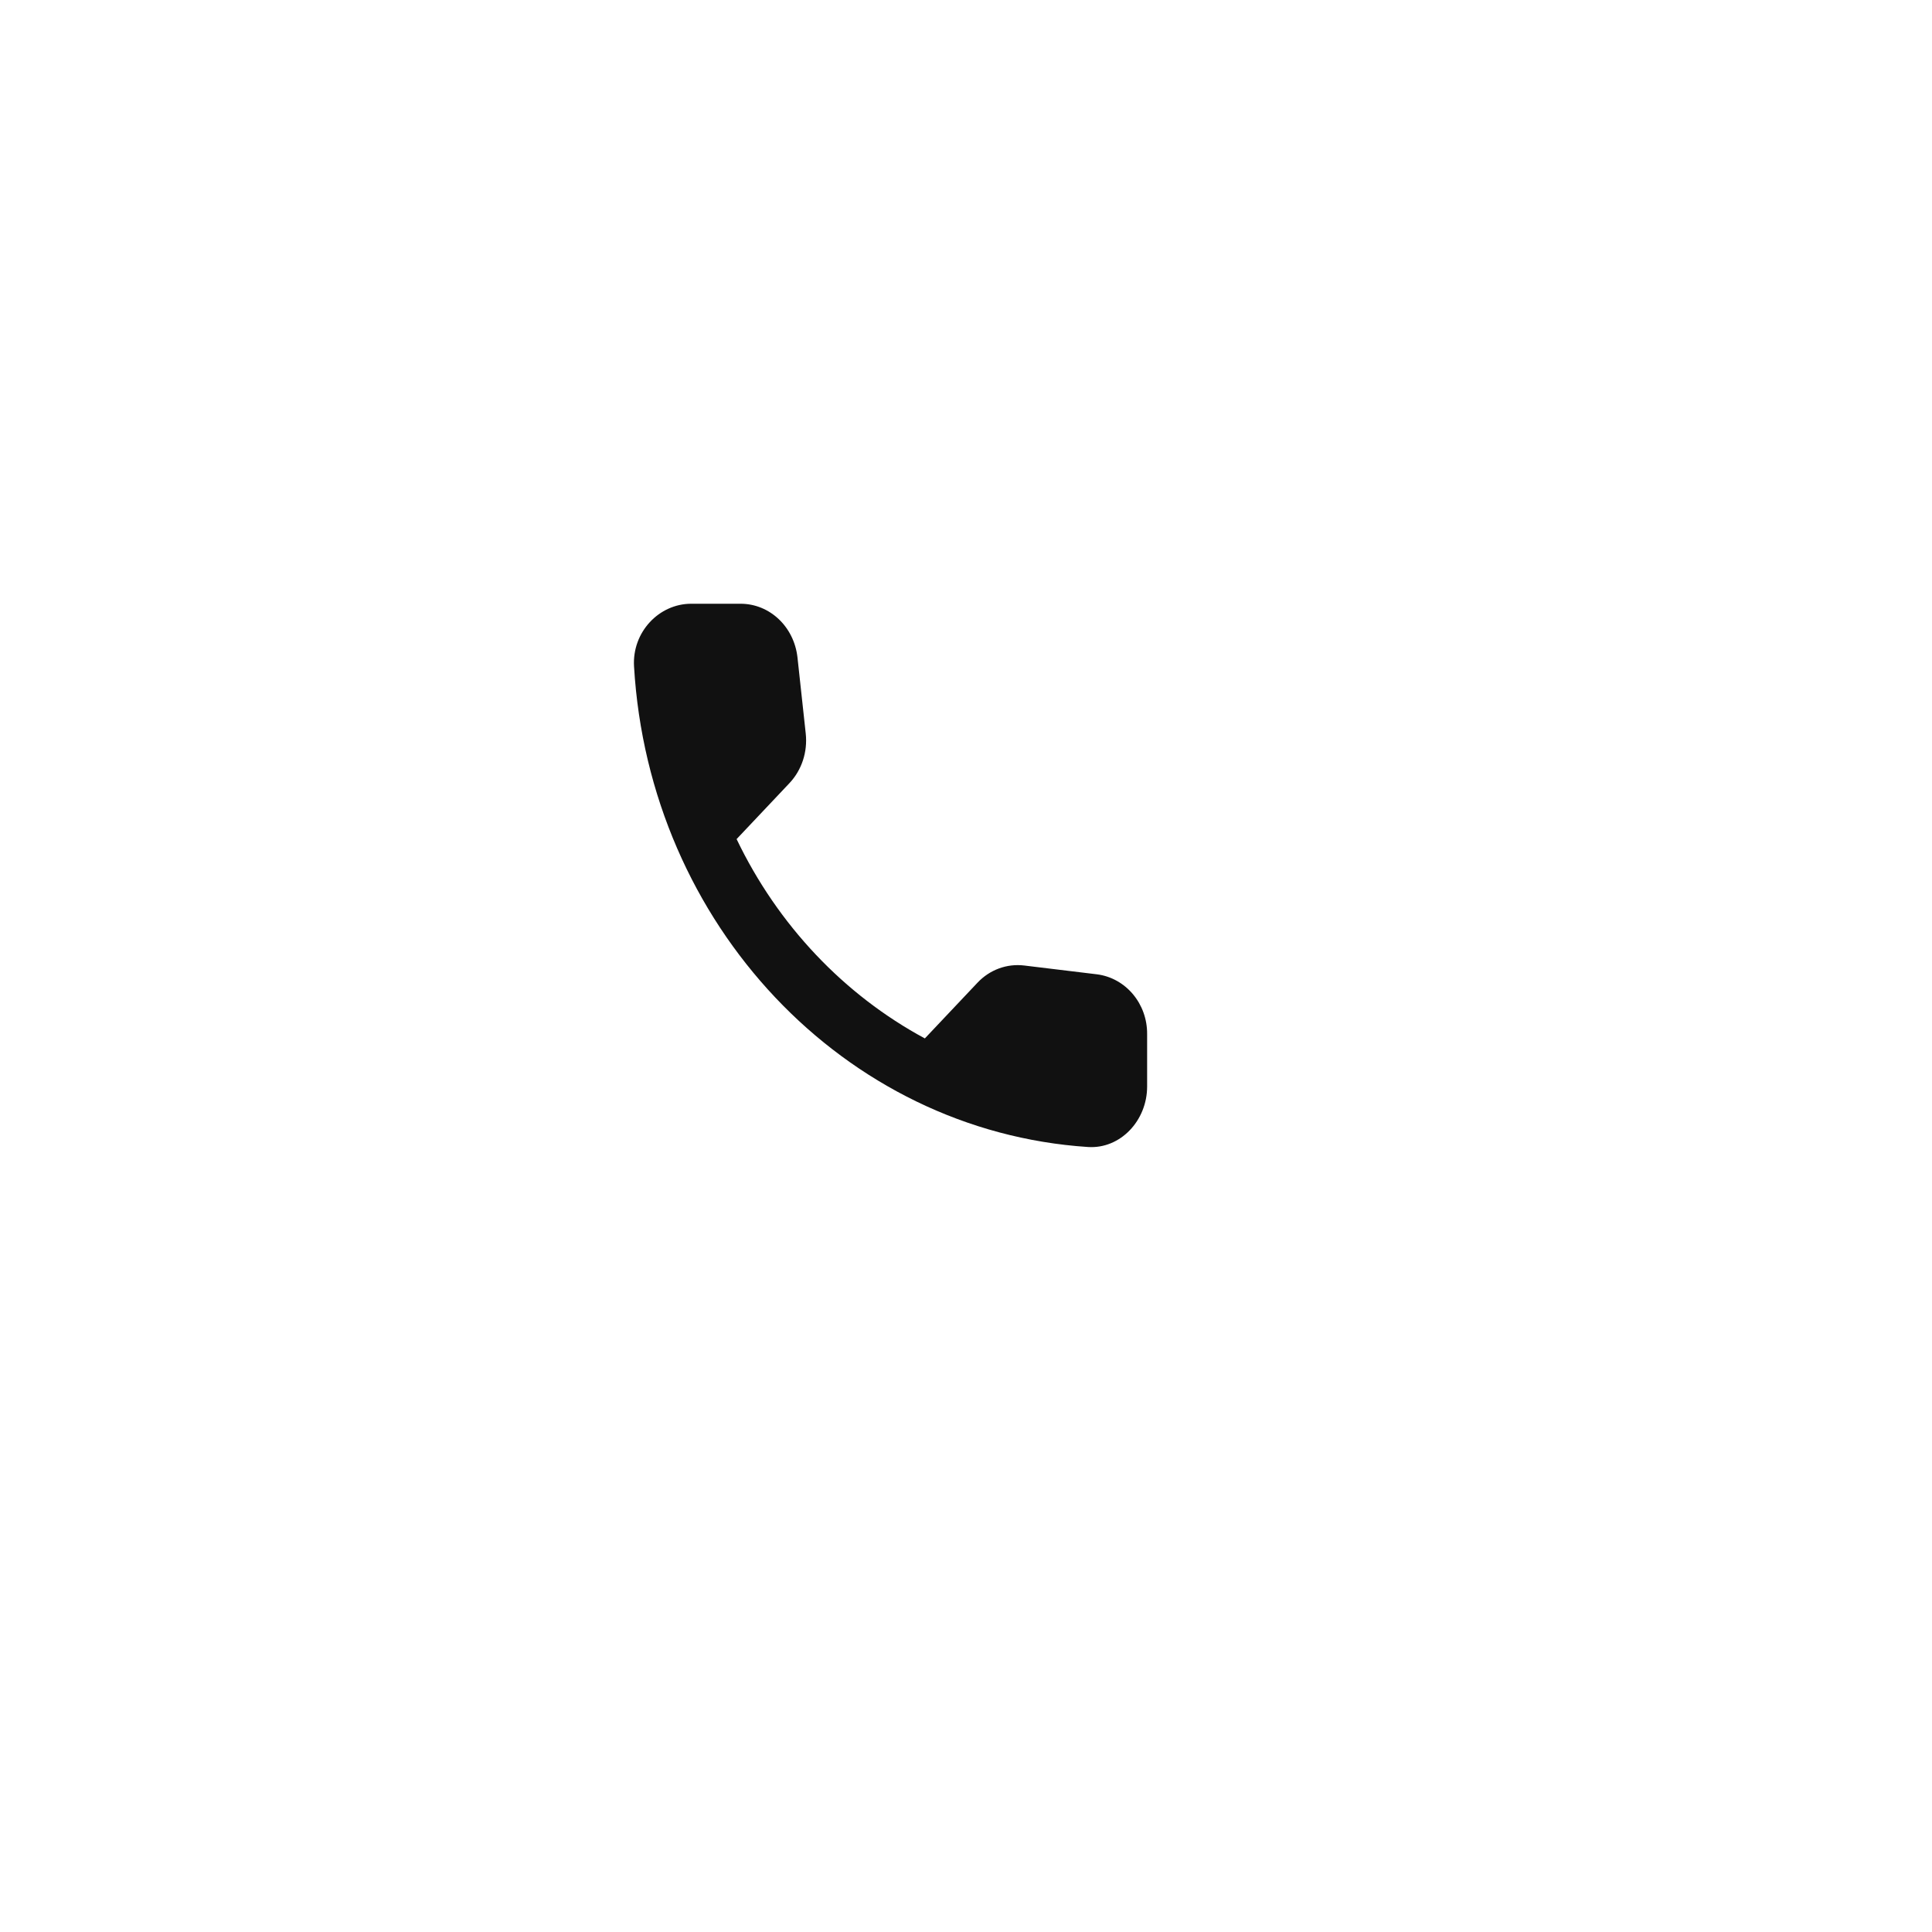 <?xml version="1.0" encoding="UTF-8"?>
<svg xmlns="http://www.w3.org/2000/svg" width="64" height="64" viewBox="0 0 64 64" fill="none">
  <g filter="url(#filter0_d_15_62)">
    <circle cx="29" cy="29" r="20" fill="white"></circle>
  </g>
  <path d="M36.334 32.275L33.931 31.984C33.353 31.914 32.785 32.124 32.379 32.555L30.637 34.399C27.959 32.956 25.764 30.642 24.401 27.796L26.152 25.942C26.558 25.511 26.757 24.91 26.691 24.299L26.417 21.774C26.303 20.762 25.499 20 24.533 20H22.896C21.827 20 20.937 20.942 21.003 22.074C21.505 30.631 27.969 37.465 36.041 37.996C37.11 38.066 38 37.125 38 35.992V34.259C38.009 33.247 37.29 32.395 36.334 32.275Z" fill="#111111"></path>
  <defs>
    <filter id="filter0_d_15_62" x="0" y="0" width="64" height="64" filterUnits="userSpaceOnUse" color-interpolation-filters="sRGB">
      <feFlood flood-opacity="0" result="BackgroundImageFix"></feFlood>
      <feColorMatrix in="SourceAlpha" type="matrix" values="0 0 0 0 0 0 0 0 0 0 0 0 0 0 0 0 0 0 127 0" result="hardAlpha"></feColorMatrix>
      <feOffset dx="3" dy="3"></feOffset>
      <feGaussianBlur stdDeviation="6"></feGaussianBlur>
      <feComposite in2="hardAlpha" operator="out"></feComposite>
      <feColorMatrix type="matrix" values="0 0 0 0 0 0 0 0 0 0 0 0 0 0 0 0 0 0 0.15 0"></feColorMatrix>
      <feBlend mode="normal" in2="BackgroundImageFix" result="effect1_dropShadow_15_62"></feBlend>
      <feBlend mode="normal" in="SourceGraphic" in2="effect1_dropShadow_15_62" result="shape"></feBlend>
    </filter>
  </defs>
</svg>

